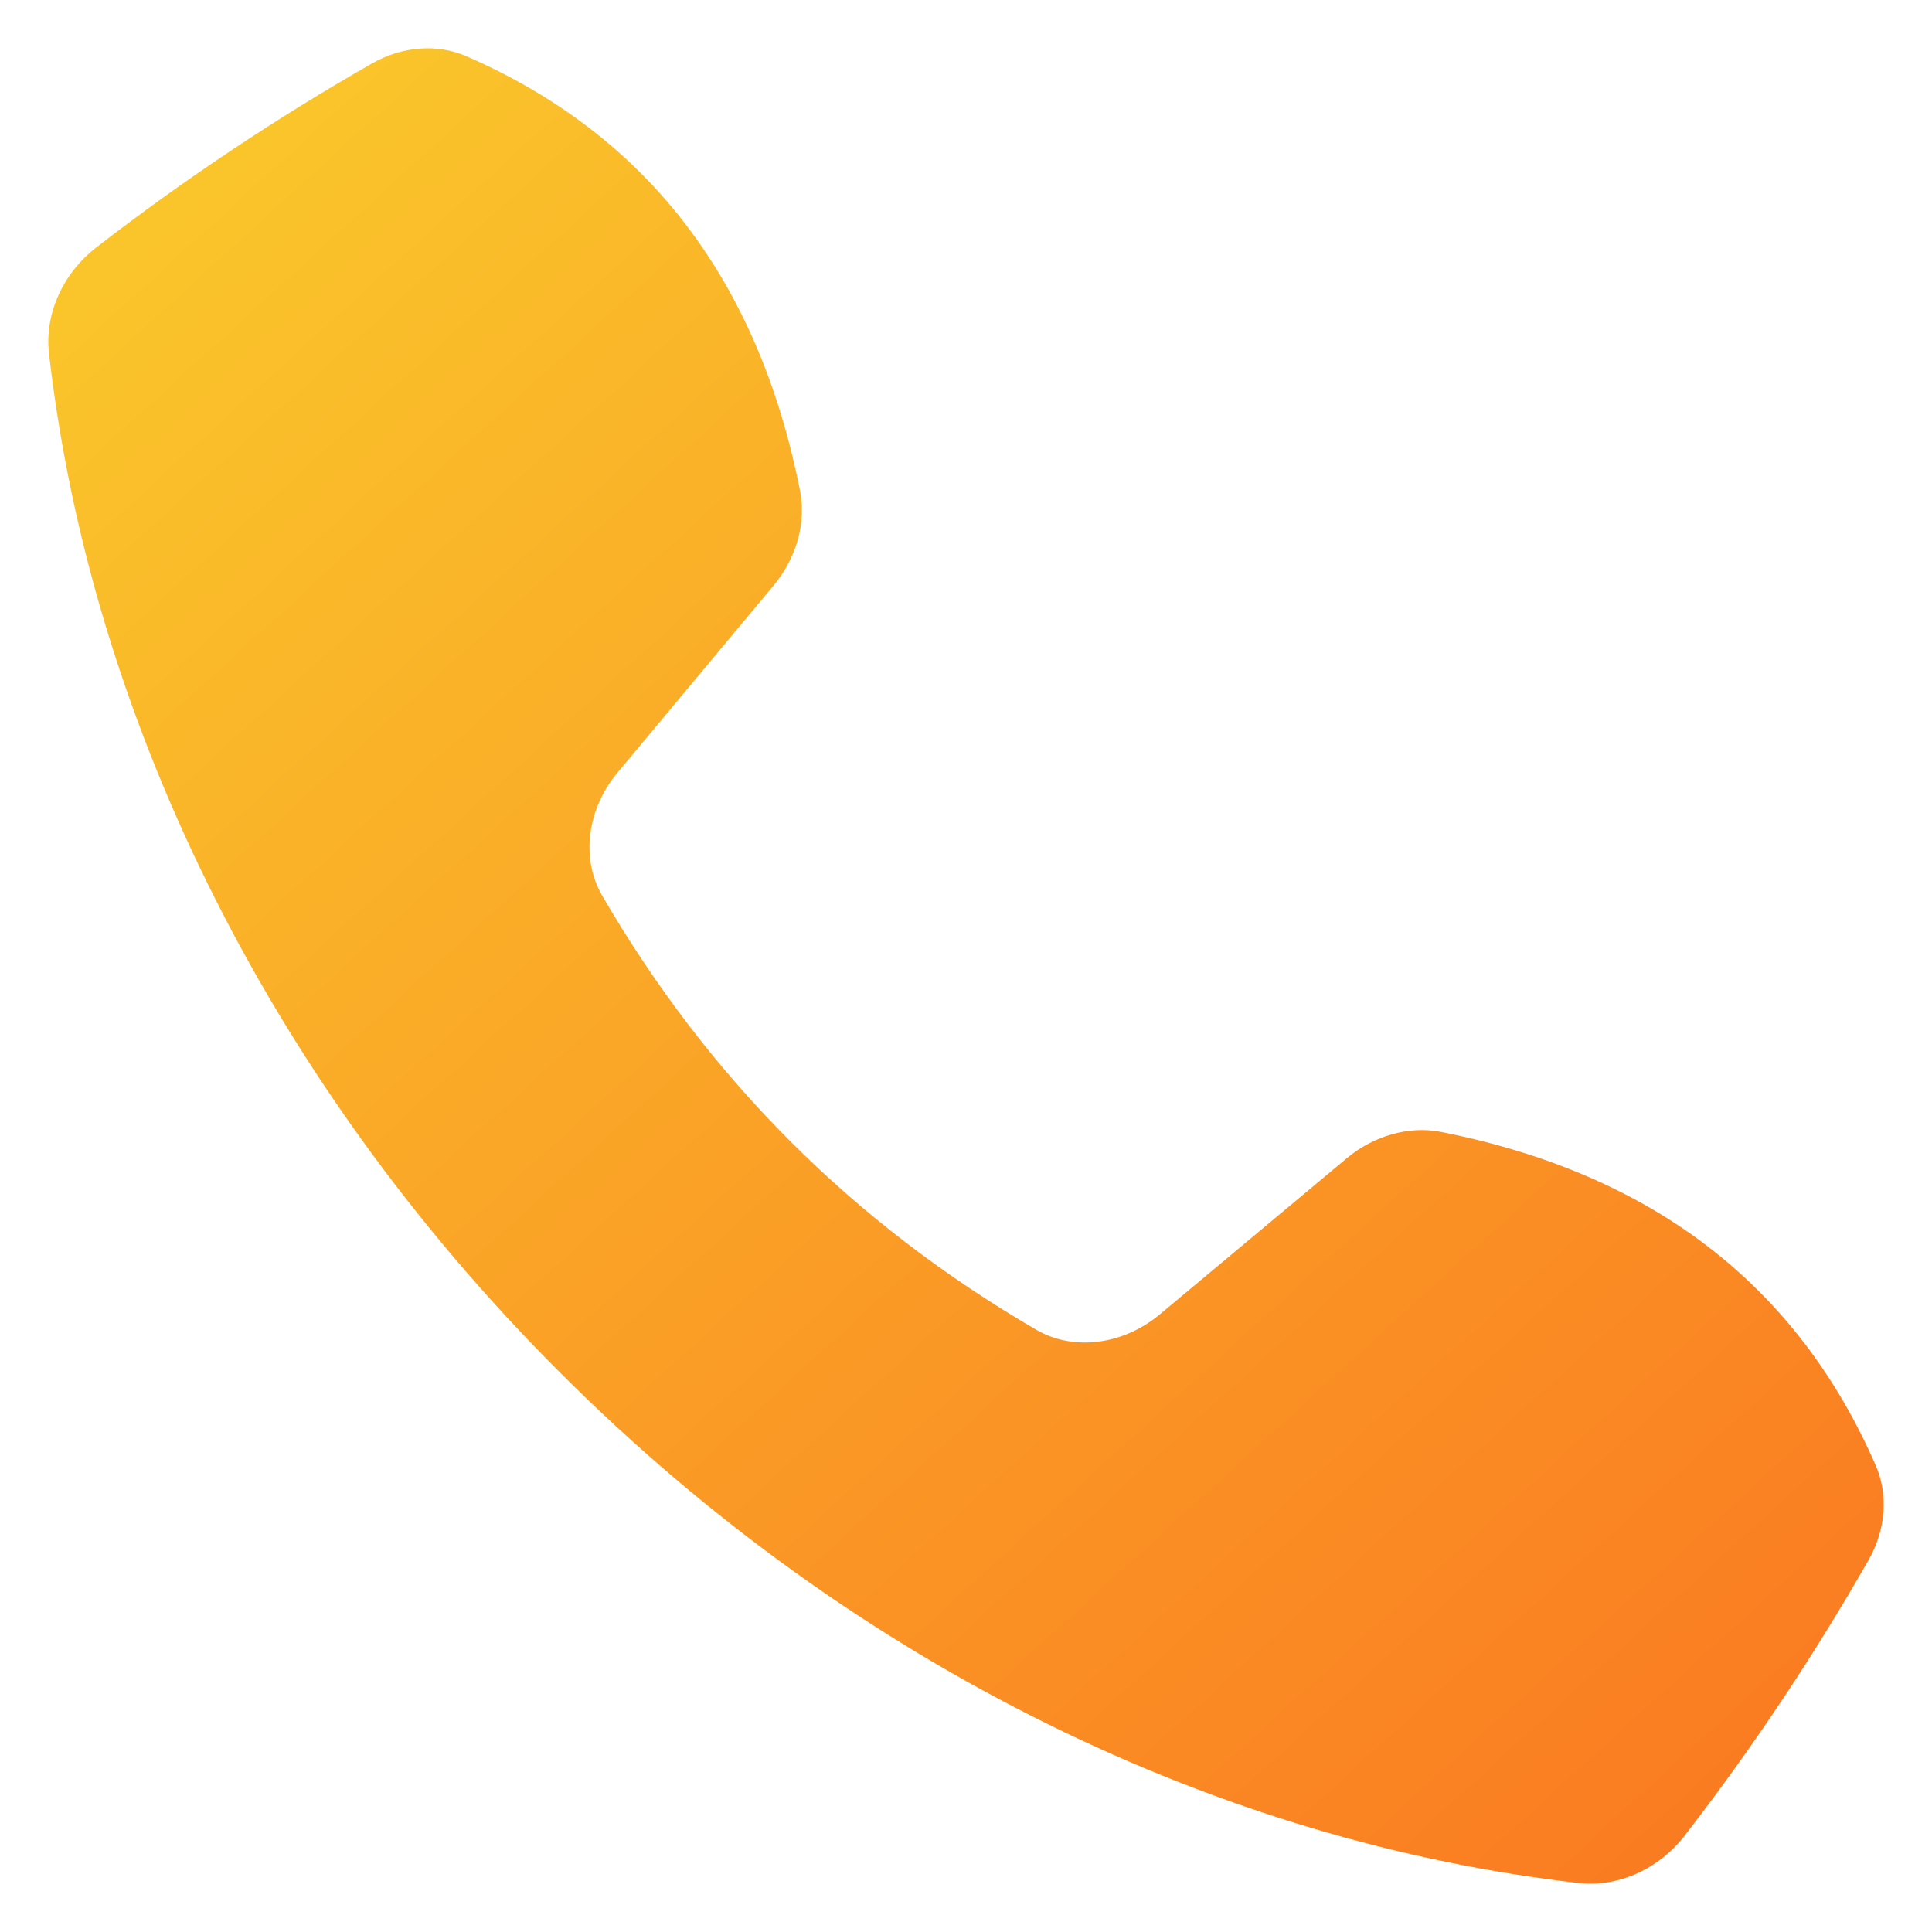 <?xml version="1.0" encoding="UTF-8"?>
<svg xmlns="http://www.w3.org/2000/svg" xmlns:xlink="http://www.w3.org/1999/xlink" version="1.1" width="512" height="512" x="0" y="0" viewBox="0 0 100 100" style="enable-background:new 0 0 512 512" xml:space="preserve" class="">
  <g>
    <linearGradient id="a" x1="-4.046" x2="87.971" y1="-1.206" y2="99.634" gradientUnits="userSpaceOnUse">
      <stop stop-opacity="1" stop-color="#fad02c" offset="0"></stop>
      <stop stop-opacity="1" stop-color="#fa7921" offset="1"></stop>
    </linearGradient>
    <path fill="url(#a)" d="M74.57 58.585c11.007 2.171 18.474 7.98 22.526 17.287.649 1.501.512 3.317-.38 4.875-2.83 4.952-6 9.718-9.51 14.254-1.342 1.744-3.46 2.696-5.489 2.465-18.391-2.098-37.354-11.047-52.745-26.438S4.632 36.674 2.534 18.283c-.231-2.03.721-4.147 2.465-5.488 4.536-3.51 9.302-6.681 14.254-9.51 1.558-.893 3.374-1.03 4.875-.381 9.307 4.052 15.116 11.519 17.287 22.526.318 1.652-.2 3.46-1.36 4.857l-8.086 9.695c-1.584 1.889-1.917 4.455-.8 6.377 5.506 9.475 12.997 16.966 22.472 22.473 1.922 1.116 4.489.783 6.384-.794l9.689-8.093c1.396-1.16 3.204-1.678 4.856-1.36z" opacity="1" data-original="url(#a)" class=""></path>
  </g>
</svg>
